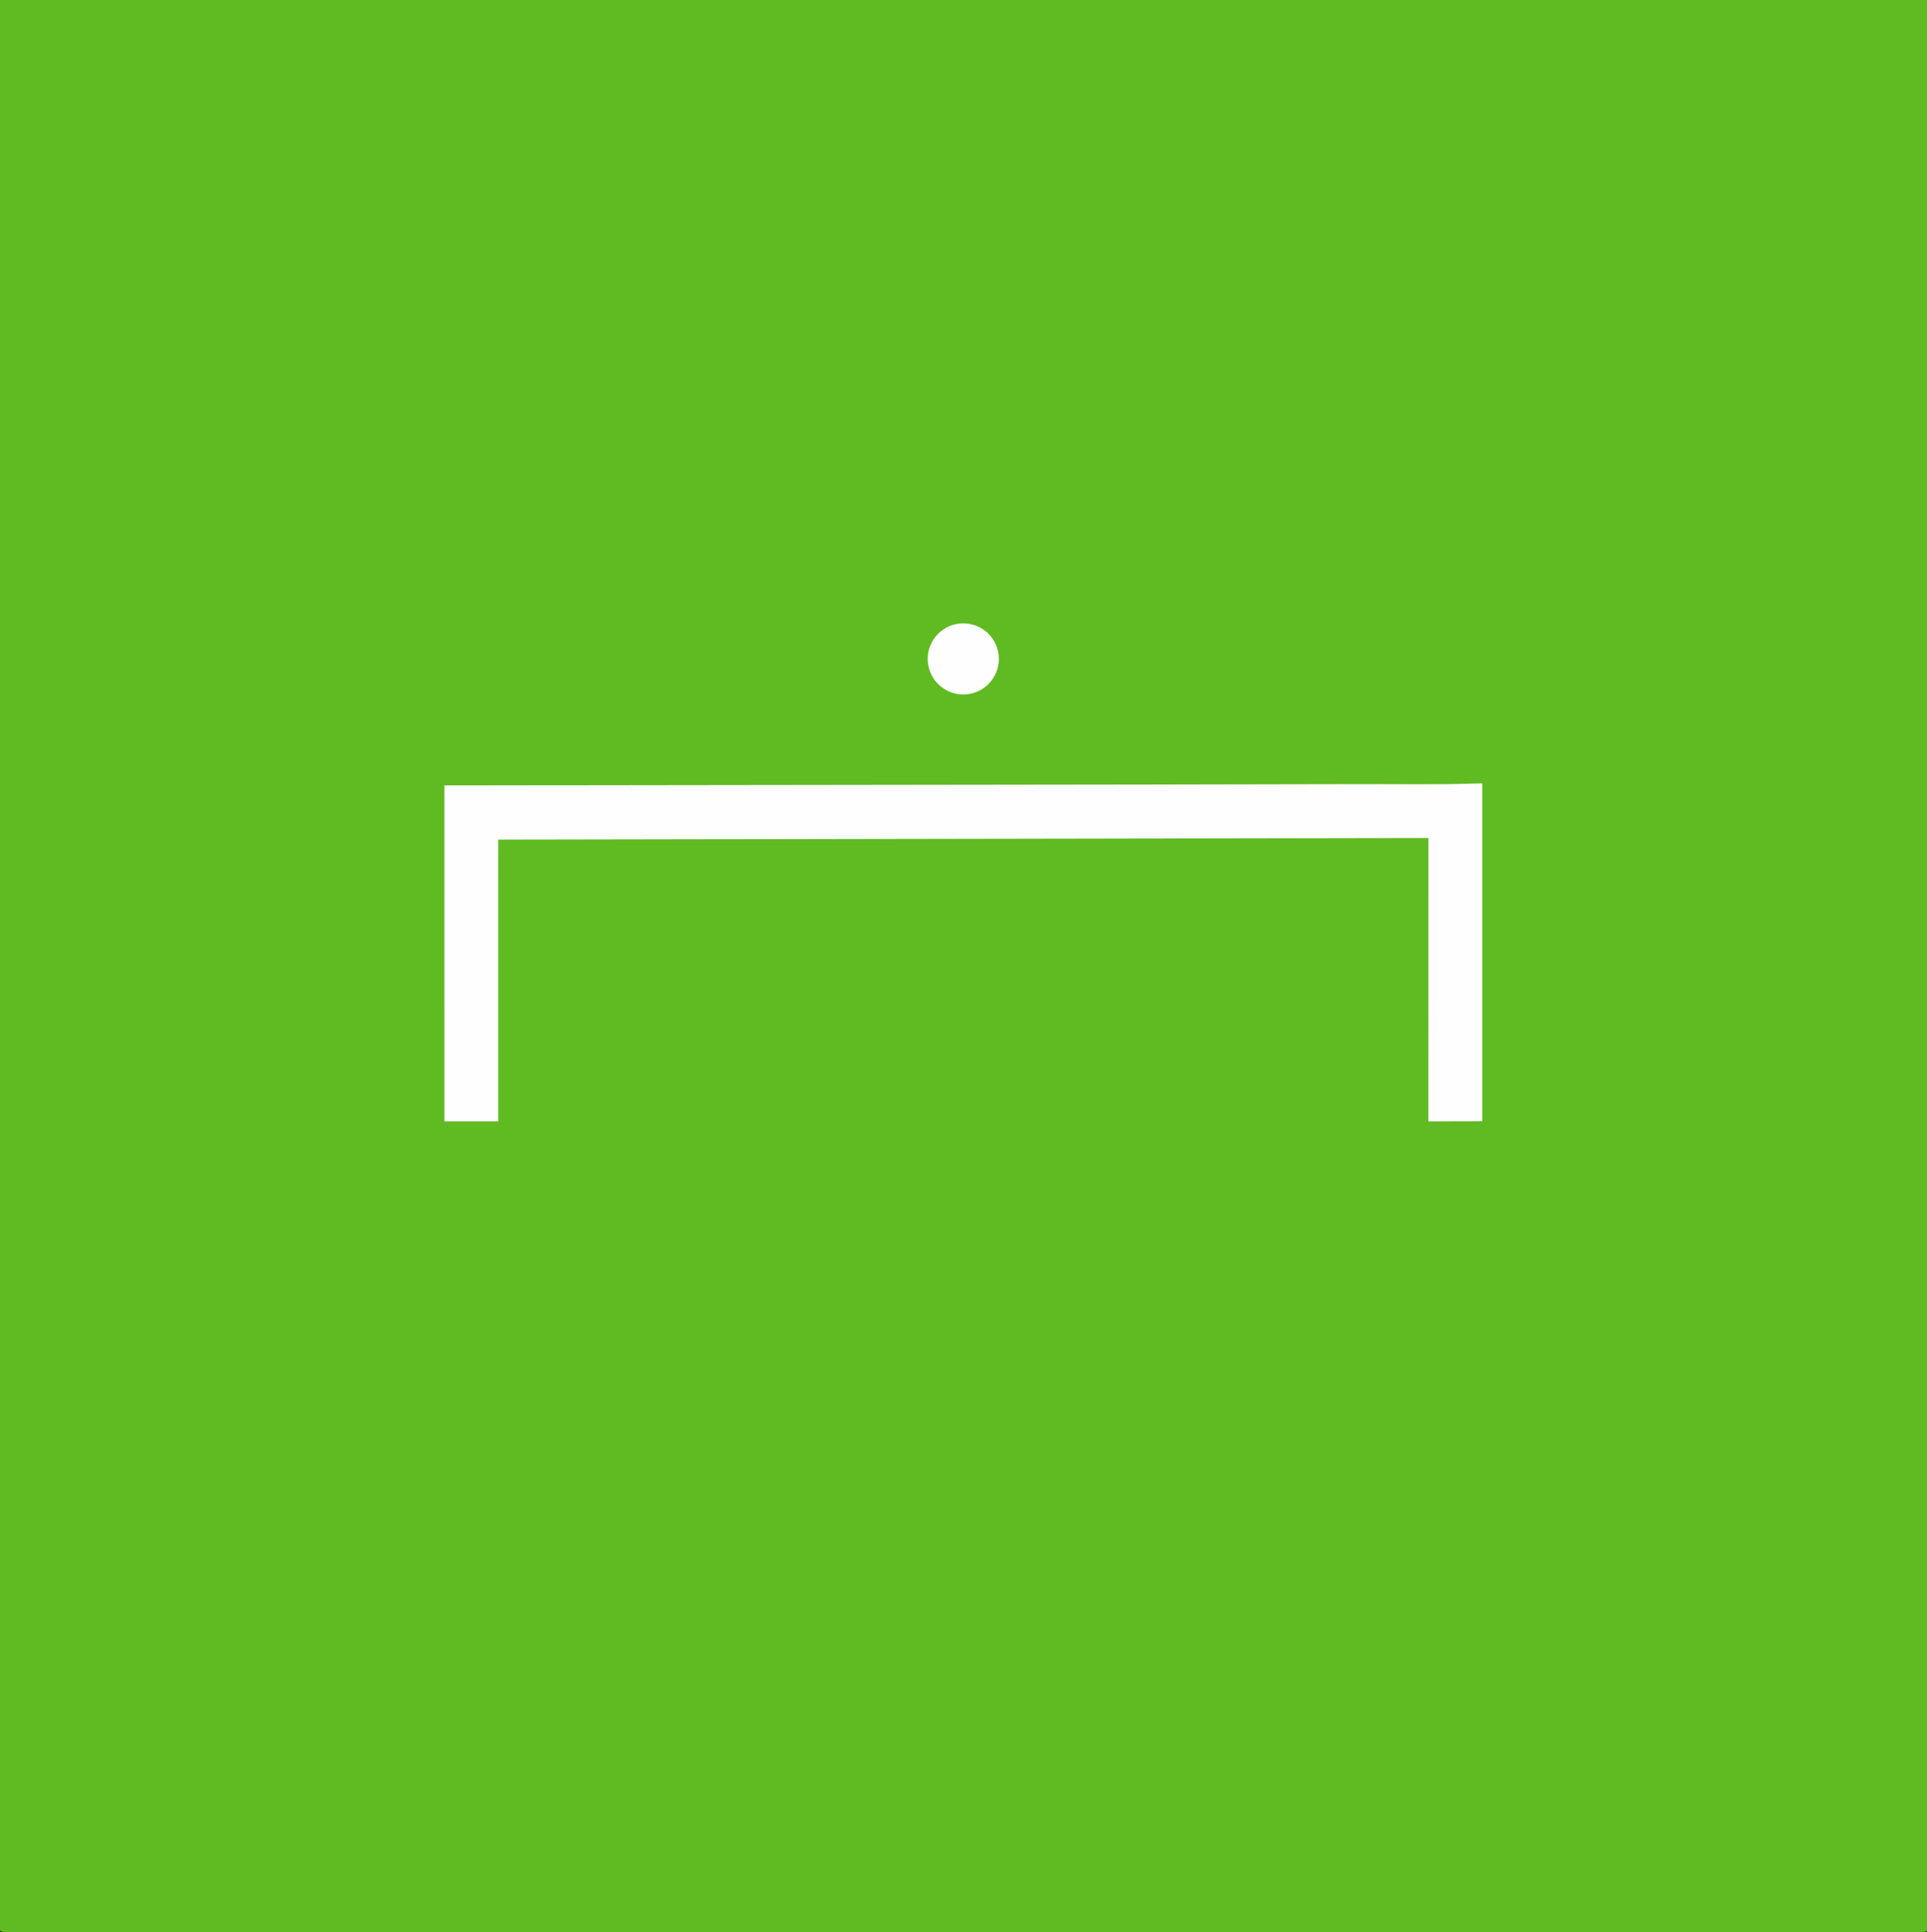 <?xml version="1.0" encoding="utf-8" ?>
<svg xmlns="http://www.w3.org/2000/svg" xmlns:xlink="http://www.w3.org/1999/xlink" width="677" height="679">
	<rect width="100%" height="100%" fill="#333333" stroke="none"/>
	<path fill="#60BA22" d="M0 0L677 0L677 678.42C676.709 678.565 676.415 678.743 676.101 678.834C673.788 679.505 651.708 679.001 647.874 679.001L554.269 679.004L186.581 679.002L64.058 679.004C43.655 679.004 22.529 679.539 2.219 678.975C1.302 678.949 0.788 678.866 0 678.42L0 0Z"/>
	<path fill="#FEFEFE" d="M517.626 275.335L520.767 275.287L520.771 394.013L501.819 394.064L501.839 294.47L175.038 295.034L175.036 309.827L175.032 394.045L156.135 394.057L156.129 275.992L410.656 275.668L478.957 275.539C491.83 275.519 504.762 275.758 517.626 275.335Z"/>
	<path fill="#FEFEFE" d="M335.953 219.286C342.699 217.927 349.274 222.275 350.665 229.014C352.055 235.753 347.739 242.349 341.006 243.772C334.229 245.204 327.579 240.852 326.179 234.067C324.779 227.283 329.163 220.654 335.953 219.286Z"/>
</svg>
